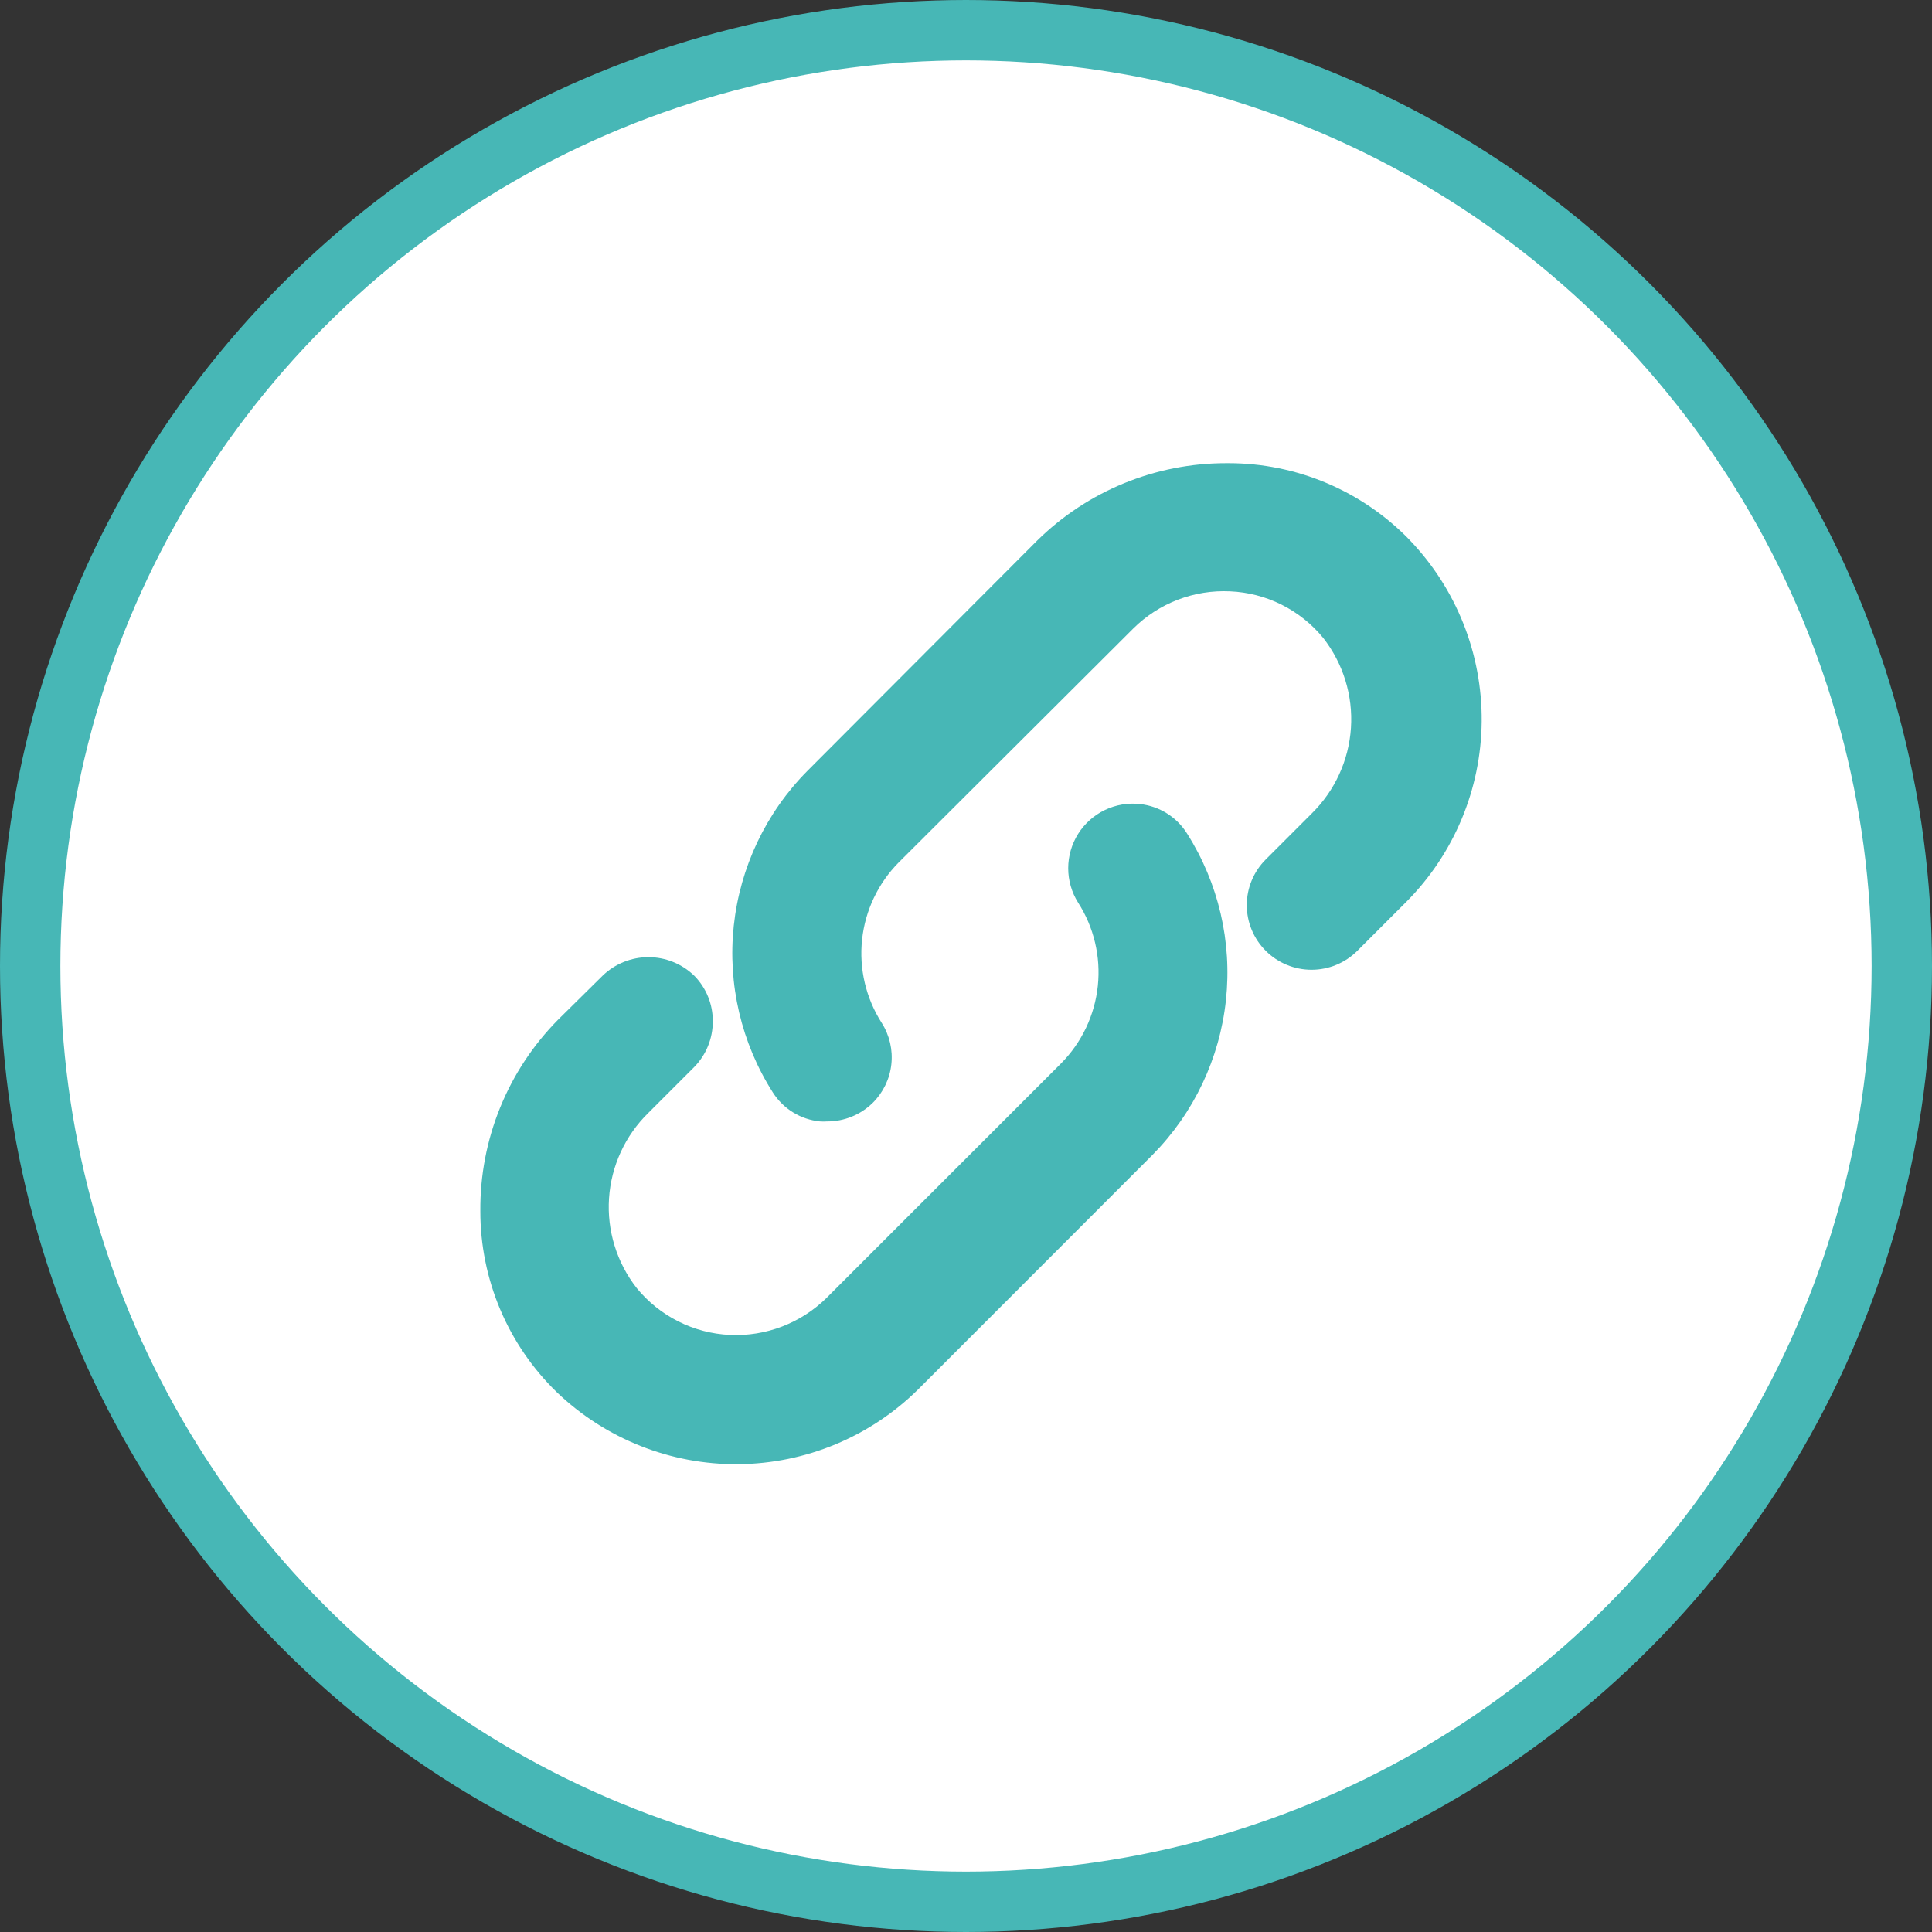 <?xml version="1.0" encoding="UTF-8" standalone="no"?>
<svg
   width="96"
   height="96"
   viewBox="0 0 96 96"
   fill="none"
   version="1.1"
   id="svg1"
   sodipodi:docname="icon-saying-leadership-01.svg"
   xml:space="preserve"
   inkscape:version="1.3 (0e150ed6c4, 2023-07-21)"
   xmlns:inkscape="http://www.inkscape.org/namespaces/inkscape"
   xmlns:sodipodi="http://sodipodi.sourceforge.net/DTD/sodipodi-0.dtd"
   xmlns="http://www.w3.org/2000/svg"
   xmlns:svg="http://www.w3.org/2000/svg"><rect x="0" y="0" width="96" height="96" fill="#333333" stroke="none"/><sodipodi:namedview
     id="namedview1"
     pagecolor="#ffffff"
     bordercolor="#000000"
     borderopacity="0.25"
     inkscape:showpageshadow="2"
     inkscape:pageopacity="0.0"
     inkscape:pagecheckerboard="0"
     inkscape:deskcolor="#d1d1d1"
     inkscape:zoom="8.71875"
     inkscape:cx="48.74552"
     inkscape:cy="47.885305"
     inkscape:window-width="1920"
     inkscape:window-height="1051"
     inkscape:window-x="1214"
     inkscape:window-y="1350"
     inkscape:window-maximized="1"
     inkscape:current-layer="svg1" /><defs
     id="defs1"><clipPath
       id="clip0_518_169"><rect
         width="72"
         height="55"
         fill="white"
         transform="translate(12 21)"
         id="rect1" /></clipPath></defs><g
     style="fill:none"
     id="g3"><circle
       cx="48"
       cy="48"
       r="46.5"
       fill="#ffffff"
       stroke="#47b7b6"
       stroke-width="3"
       id="circle1" /></g><g
     style="fill:none"
     id="g4"
     transform="translate(23.867,23.015)"><path
       d="M 46.167,3.804 C 44.998,2.6 43.6,1.642 42.055,0.989 40.509,0.335 38.848,-9.73894e-4 37.17,7.20932e-6 H 37.068 C 33.545,-0.004 30.162,1.383 27.655,3.86 L 16.252,15.29 c -2.057,2.075 -3.346,4.787 -3.658,7.692 -0.311,2.905 0.375,5.829 1.945,8.292 0.255,0.4 0.598,0.737 1.002,0.985 0.404,0.248 0.859,0.402 1.331,0.449 0.117,0.009 0.235,0.009 0.352,0 0.852,0.005 1.67,-0.328 2.277,-0.925 0.516,-0.512 0.842,-1.185 0.922,-1.907 0.081,-0.722 -0.088,-1.45 -0.478,-2.064 -0.786,-1.228 -1.131,-2.688 -0.976,-4.139 0.155,-1.45 0.799,-2.805 1.827,-3.84 L 32.441,8.219 c 0.63,-0.626 1.383,-1.113 2.212,-1.432 0.829,-0.319 1.714,-0.461 2.601,-0.419 0.891,0.038 1.764,0.264 2.561,0.663 0.797,0.399 1.502,0.961 2.067,1.651 0.994,1.271 1.485,2.864 1.379,4.474 -0.106,1.61 -0.801,3.125 -1.953,4.255 l -2.277,2.277 c -0.3,0.298 -0.538,0.652 -0.7,1.042 -0.162,0.39 -0.246,0.808 -0.246,1.231 0,0.422 0.084,0.841 0.246,1.231 0.162,0.39 0.4,0.744 0.7,1.042 0.604,0.601 1.421,0.938 2.272,0.938 0.852,0 1.669,-0.337 2.272,-0.938 l 2.434,-2.434 c 2.373,-2.384 3.718,-5.601 3.748,-8.964 0.029,-3.363 -1.259,-6.604 -3.59,-9.029 z"
       fill="#47b7b6"
       id="path1" /><path
       d="m 32.784,16.938 c -0.6,-0.068 -1.208,0.035 -1.752,0.297 -0.544,0.262 -1.004,0.672 -1.326,1.183 -0.322,0.511 -0.493,1.103 -0.494,1.707 -6e-4,0.604 0.169,1.196 0.49,1.708 0.788,1.229 1.134,2.69 0.981,4.142 -0.153,1.452 -0.796,2.808 -1.823,3.846 L 17.216,41.466 c -0.631,0.624 -1.384,1.111 -2.213,1.43 -0.828,0.319 -1.714,0.462 -2.6,0.421 C 11.512,43.276 10.639,43.048 9.842,42.648 9.045,42.247 8.34,41.684 7.775,40.994 6.78,39.727 6.289,38.136 6.395,36.529 6.501,34.922 7.197,33.41 8.349,32.284 L 10.626,30.007 c 0.597,-0.607 0.929,-1.425 0.925,-2.277 0.003,-0.42 -0.078,-0.837 -0.237,-1.226 -0.159,-0.389 -0.393,-0.743 -0.689,-1.042 -0.611,-0.588 -1.425,-0.916 -2.272,-0.916 -0.847,0 -1.662,0.328 -2.272,0.916 L 3.86,27.656 C 2.622,28.908 1.644,30.393 0.982,32.024 0.32,33.655 -0.014,35.401 4.51221e-4,37.162 -0.002,38.841 0.334,40.504 0.987,42.051 c 0.654,1.547 1.612,2.947 2.817,4.116 2.423,2.319 5.655,3.601 9.008,3.573 3.353,-0.028 6.564,-1.363 8.948,-3.721 L 33.404,34.367 c 2.049,-2.075 3.334,-4.784 3.645,-7.684 0.311,-2.9 -0.37,-5.819 -1.933,-8.282 -0.253,-0.404 -0.594,-0.746 -0.998,-0.999 -0.404,-0.253 -0.86,-0.412 -1.334,-0.464 z"
       fill="#47b7b6"
       id="path2" /></g></svg>
